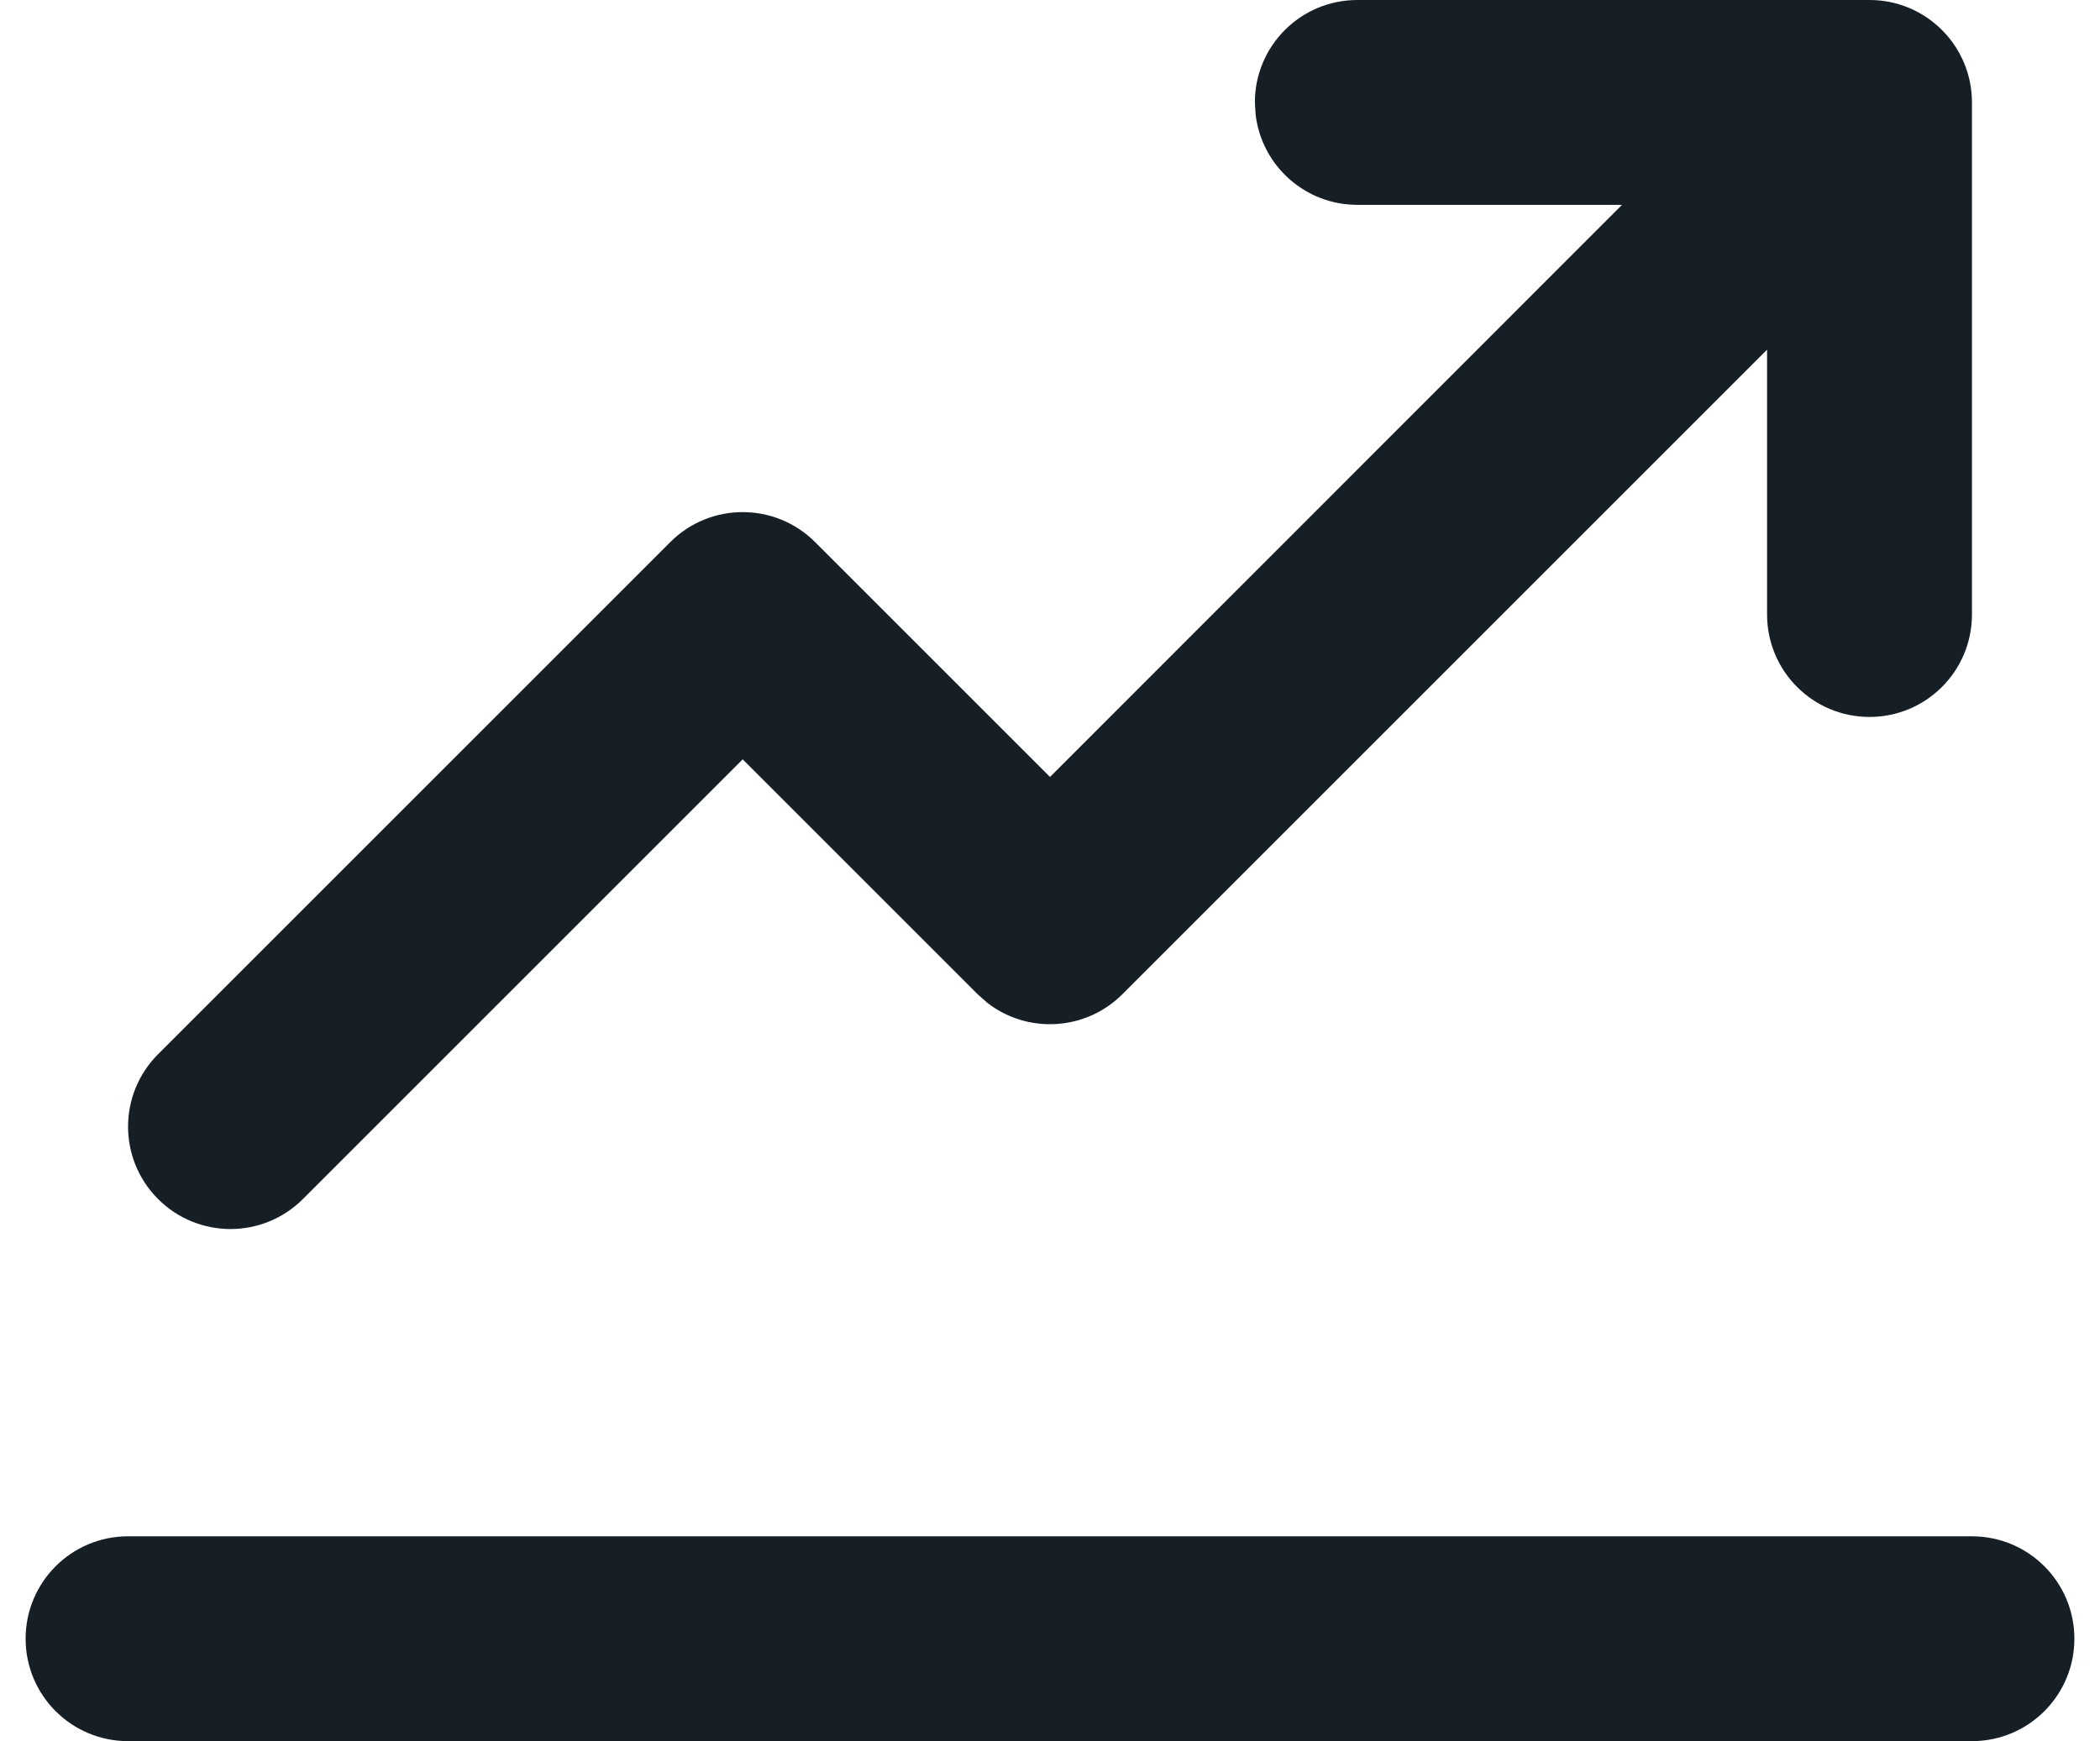 <svg width="41" height="34" viewBox="0 0 41 34" fill="none" xmlns="http://www.w3.org/2000/svg">
<path d="M38.5 30C39.605 30 40.5 30.895 40.5 32C40.5 33.105 39.605 34 38.5 34H2.5C1.395 34 0.5 33.105 0.5 32C0.5 30.895 1.395 30 2.5 30H38.5ZM36.5 0C37.605 0 38.5 0.895 38.5 2V12C38.5 13.105 37.605 14 36.5 14C35.395 14 34.5 13.105 34.5 12V6.828L21.914 19.414C21.193 20.135 20.059 20.191 19.274 19.581L19.086 19.414L14.5 14.828L5.914 23.414C5.133 24.195 3.867 24.195 3.086 23.414C2.305 22.633 2.305 21.367 3.086 20.586L13.086 10.586C13.867 9.805 15.133 9.805 15.914 10.586L20.5 15.172L31.668 4H26.5C25.474 4 24.629 3.228 24.514 2.233L24.5 2C24.5 0.895 25.395 0 26.5 0H36.5Z" fill="#171F26"/>
</svg>
